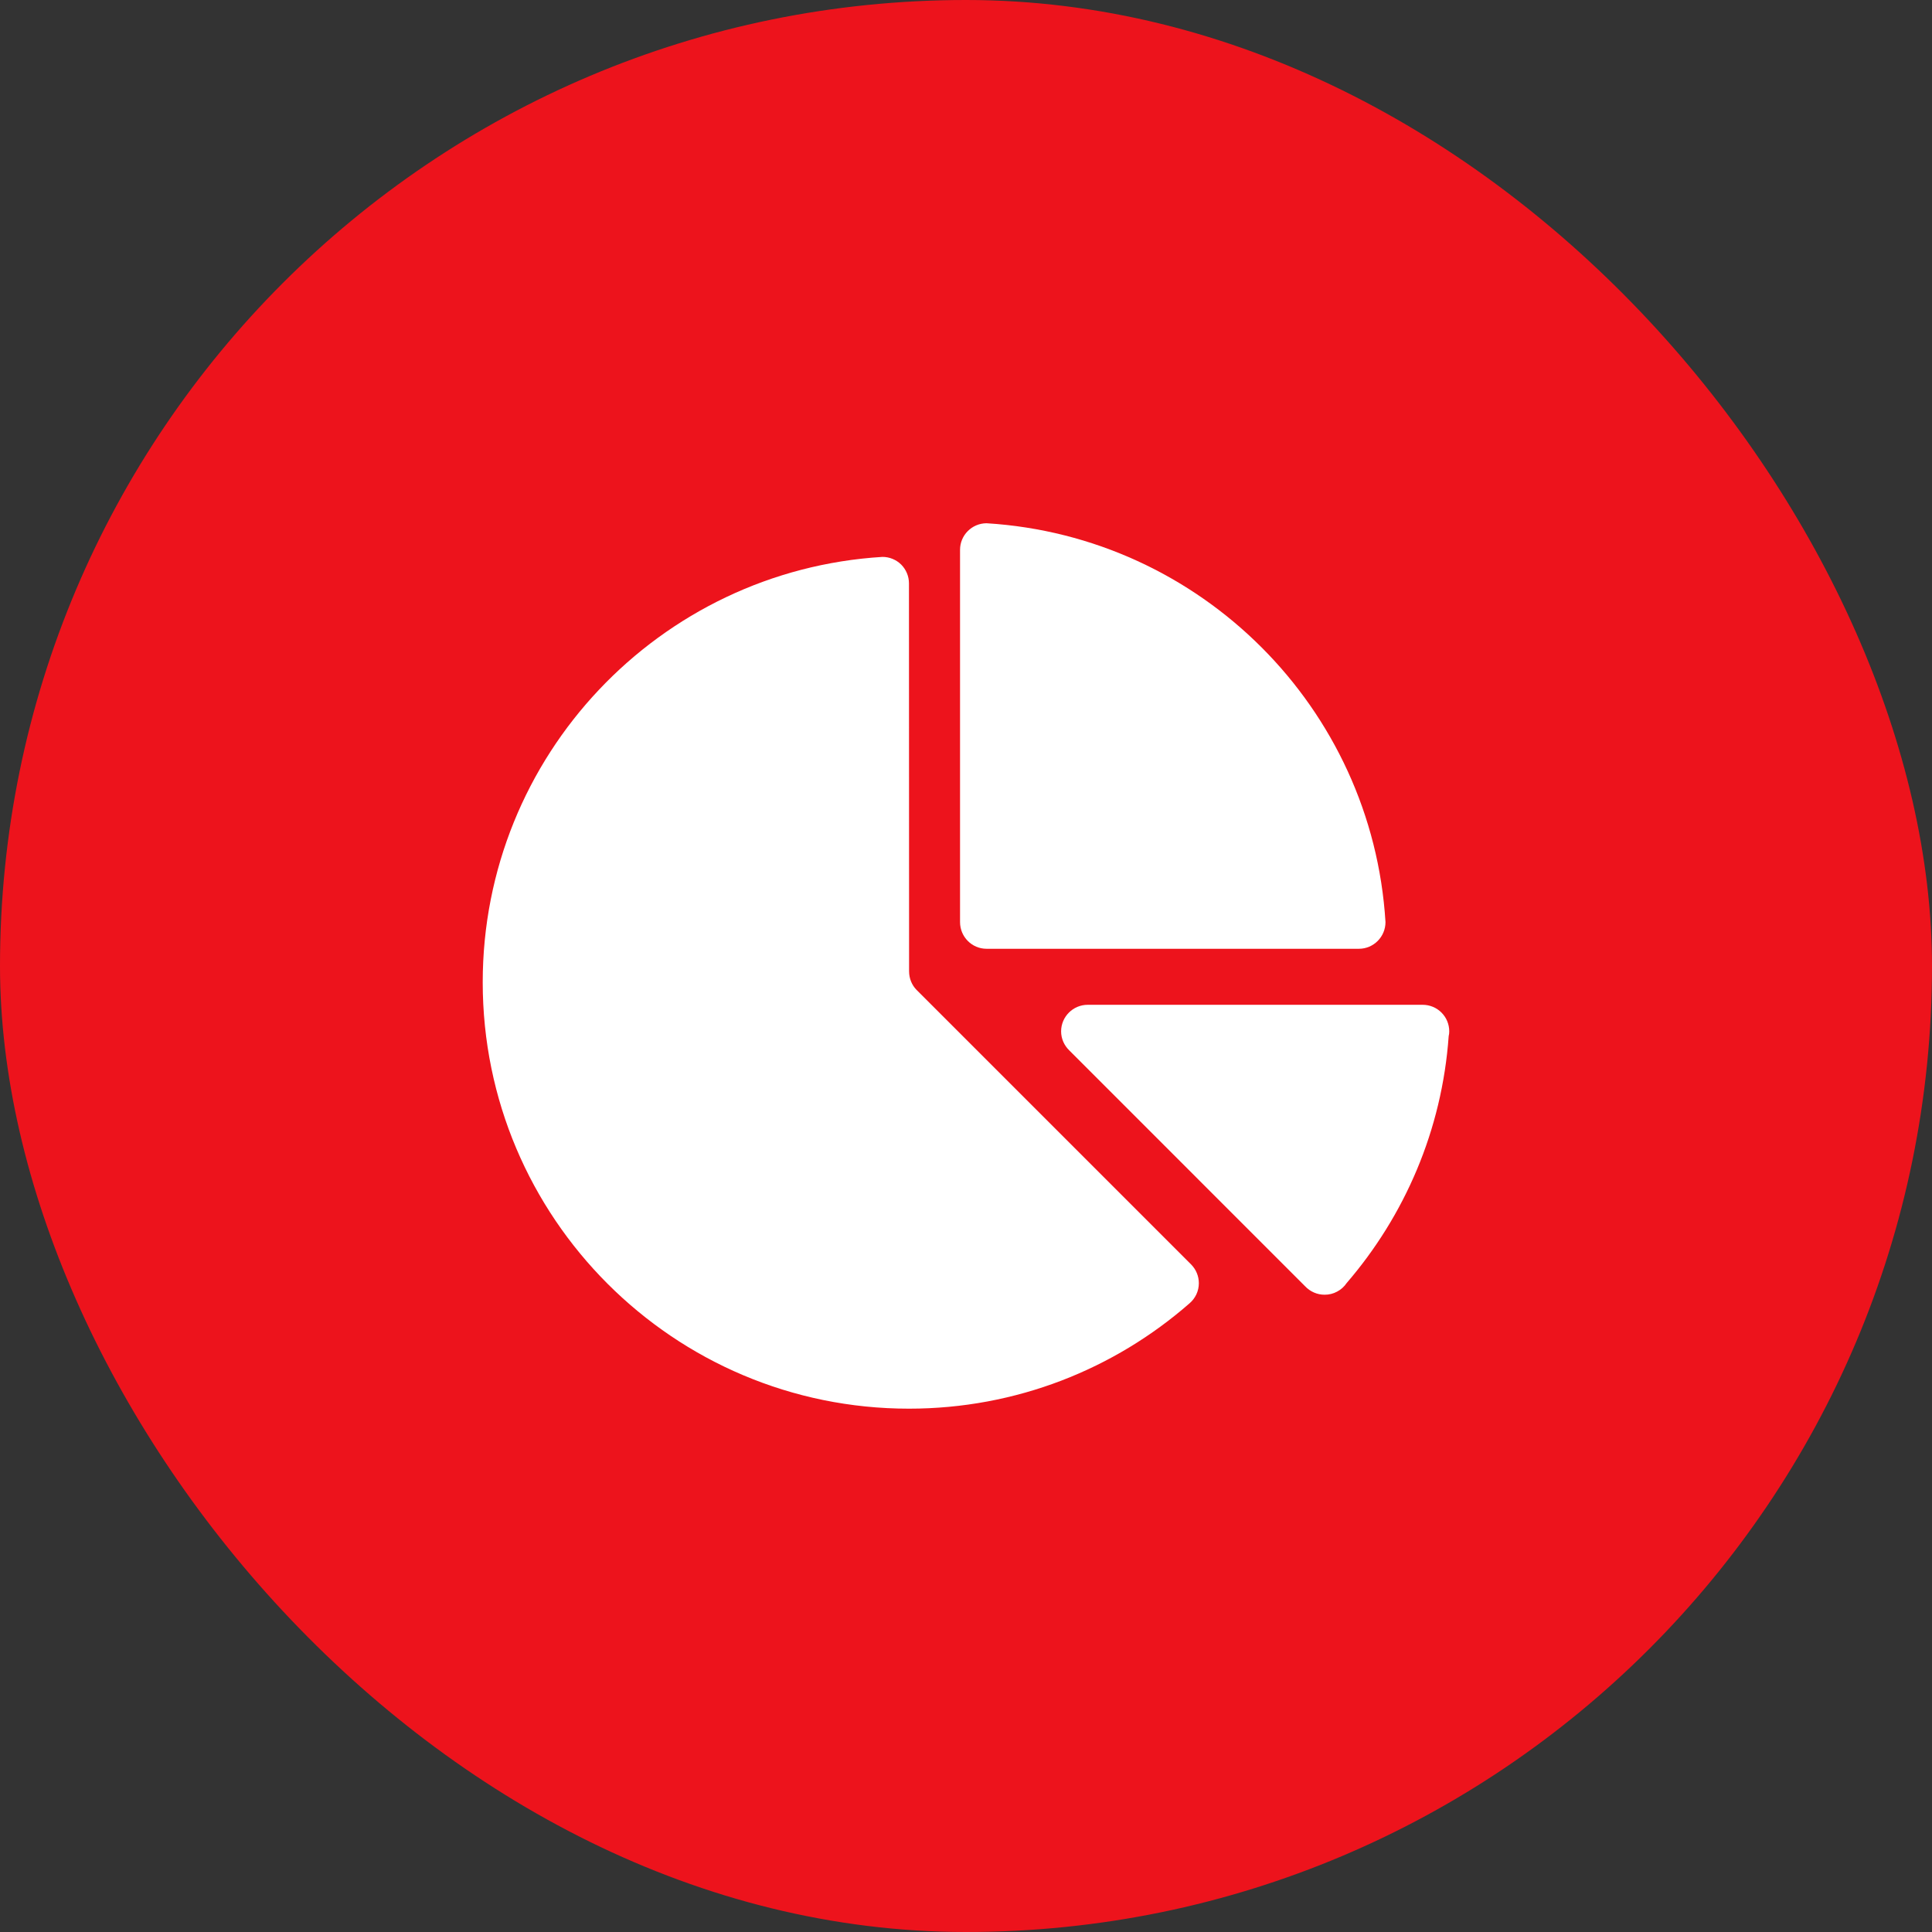 <svg width="48" height="48" viewBox="0 0 48 48" fill="none" xmlns="http://www.w3.org/2000/svg">
    <rect x="0" y="0" width="48" height="48" fill="#333333" stroke="none"/>
    <rect width="48" height="48" rx="24" fill="#ED131C"/>
    <path d="M35.346 24.964H27.024C26.66 24.964 26.363 25.26 26.363 25.624C26.363 25.809 26.442 25.976 26.565 26.096L32.425 31.957C32.487 32.023 32.562 32.076 32.645 32.112C32.729 32.149 32.819 32.167 32.909 32.167C33.018 32.168 33.125 32.141 33.22 32.09C33.316 32.039 33.398 31.966 33.458 31.876C34.899 30.203 35.826 28.079 35.992 25.742C36.002 25.703 36.006 25.664 36.006 25.624C36.006 25.537 35.989 25.451 35.956 25.371C35.923 25.291 35.874 25.218 35.813 25.157C35.752 25.096 35.679 25.047 35.599 25.014C35.519 24.981 35.433 24.964 35.346 24.964ZM24.51 13C24.147 13.002 23.852 13.296 23.852 13.66V22.909C23.852 23.275 24.147 23.572 24.51 23.572H33.762C34.126 23.572 34.422 23.275 34.422 22.909C34.095 17.586 29.835 13.327 24.51 13Z" fill="white"/>
    <path d="M29.595 31.417L22.771 24.593C22.655 24.475 22.586 24.31 22.586 24.132L22.583 14.494C22.583 14.407 22.566 14.322 22.533 14.242C22.5 14.162 22.452 14.09 22.391 14.028C22.33 13.967 22.257 13.919 22.177 13.886C22.098 13.853 22.012 13.836 21.925 13.836C16.383 14.174 11.993 18.779 11.993 24.405C11.993 30.254 16.735 34.998 22.583 34.998C25.252 34.998 27.689 34.011 29.551 32.383C29.624 32.321 29.683 32.244 29.724 32.157C29.764 32.071 29.785 31.976 29.785 31.88C29.785 31.707 29.716 31.54 29.595 31.417Z" fill="white"/>
</svg>